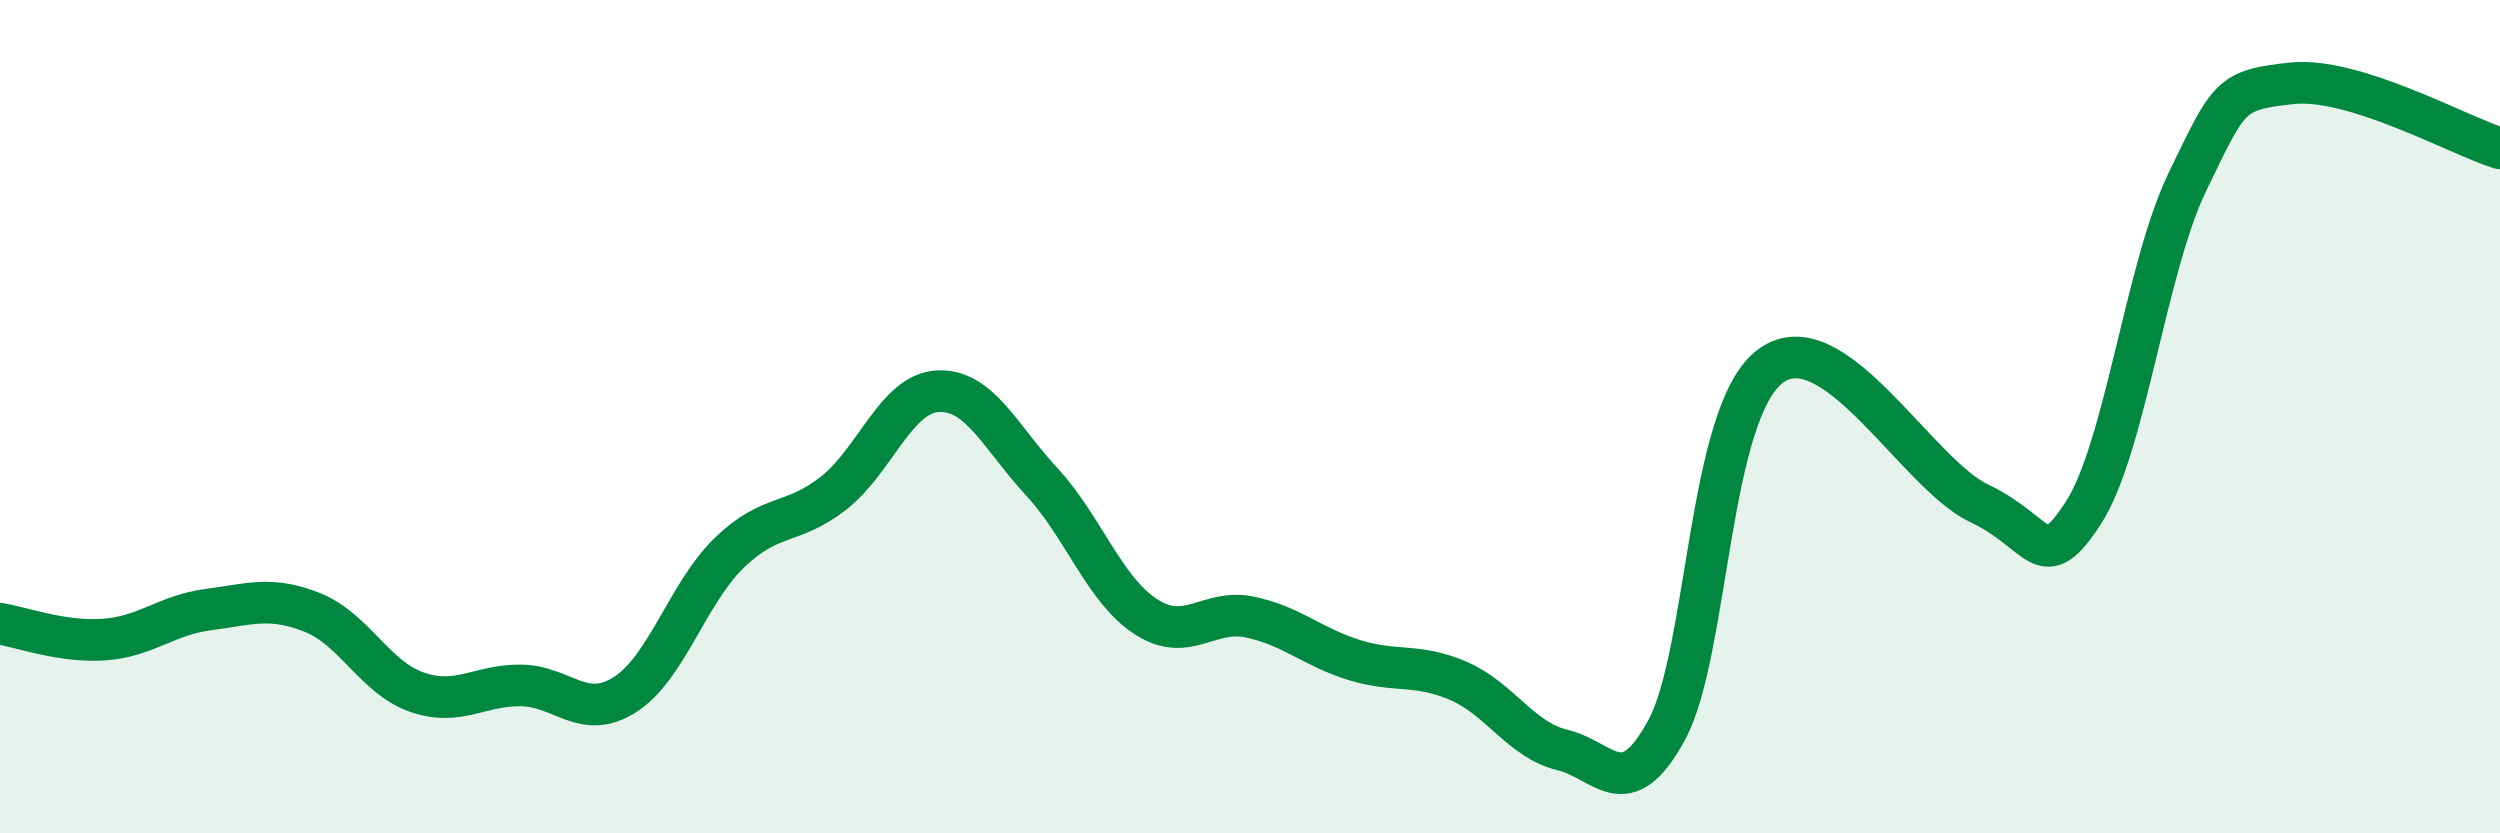 
    <svg width="60" height="20" viewBox="0 0 60 20" xmlns="http://www.w3.org/2000/svg">
      <path
        d="M 0,14.97 C 0.5,15.05 1.5,15.42 2.5,15.35 C 3.5,15.28 4,14.76 5,14.63 C 6,14.5 6.5,14.3 7.5,14.7 C 8.5,15.1 9,16.26 10,16.61 C 11,16.96 11.5,16.44 12.5,16.45 C 13.5,16.46 14,17.31 15,16.67 C 16,16.03 16.5,14.24 17.5,13.27 C 18.5,12.3 19,12.62 20,11.84 C 21,11.06 21.5,9.45 22.5,9.39 C 23.5,9.33 24,10.48 25,11.56 C 26,12.64 26.5,14.15 27.5,14.8 C 28.5,15.45 29,14.6 30,14.81 C 31,15.02 31.5,15.53 32.5,15.84 C 33.5,16.15 34,15.91 35,16.34 C 36,16.77 36.5,17.76 37.5,18 C 38.5,18.24 39,19.36 40,17.52 C 41,15.68 41,9.87 42.5,8.78 C 44,7.69 46,11.37 47.5,12.08 C 49,12.79 49,13.85 50,12.31 C 51,10.77 51.5,6.42 52.5,4.36 C 53.5,2.3 53.5,2.16 55,2 C 56.5,1.84 59,3.25 60,3.56L60 20L0 20Z"
        fill="#008740"
        opacity="0.1"
        stroke-linecap="round"
        stroke-linejoin="round"
      />
      <path
        d="M 0,14.97 C 0.5,15.05 1.5,15.42 2.5,15.35 C 3.5,15.28 4,14.76 5,14.63 C 6,14.5 6.5,14.3 7.5,14.7 C 8.5,15.1 9,16.26 10,16.61 C 11,16.96 11.5,16.44 12.5,16.45 C 13.5,16.46 14,17.31 15,16.67 C 16,16.03 16.5,14.24 17.5,13.27 C 18.5,12.3 19,12.62 20,11.84 C 21,11.06 21.5,9.45 22.5,9.39 C 23.5,9.33 24,10.48 25,11.56 C 26,12.64 26.5,14.15 27.5,14.8 C 28.5,15.45 29,14.6 30,14.81 C 31,15.02 31.5,15.53 32.5,15.84 C 33.5,16.15 34,15.91 35,16.34 C 36,16.77 36.5,17.76 37.5,18 C 38.5,18.24 39,19.36 40,17.52 C 41,15.68 41,9.87 42.5,8.78 C 44,7.69 46,11.37 47.5,12.08 C 49,12.79 49,13.85 50,12.31 C 51,10.77 51.5,6.42 52.5,4.36 C 53.5,2.3 53.5,2.16 55,2 C 56.5,1.84 59,3.25 60,3.56"
        stroke="#008740"
        stroke-width="1"
        fill="none"
        stroke-linecap="round"
        stroke-linejoin="round"
      />
    </svg>
  